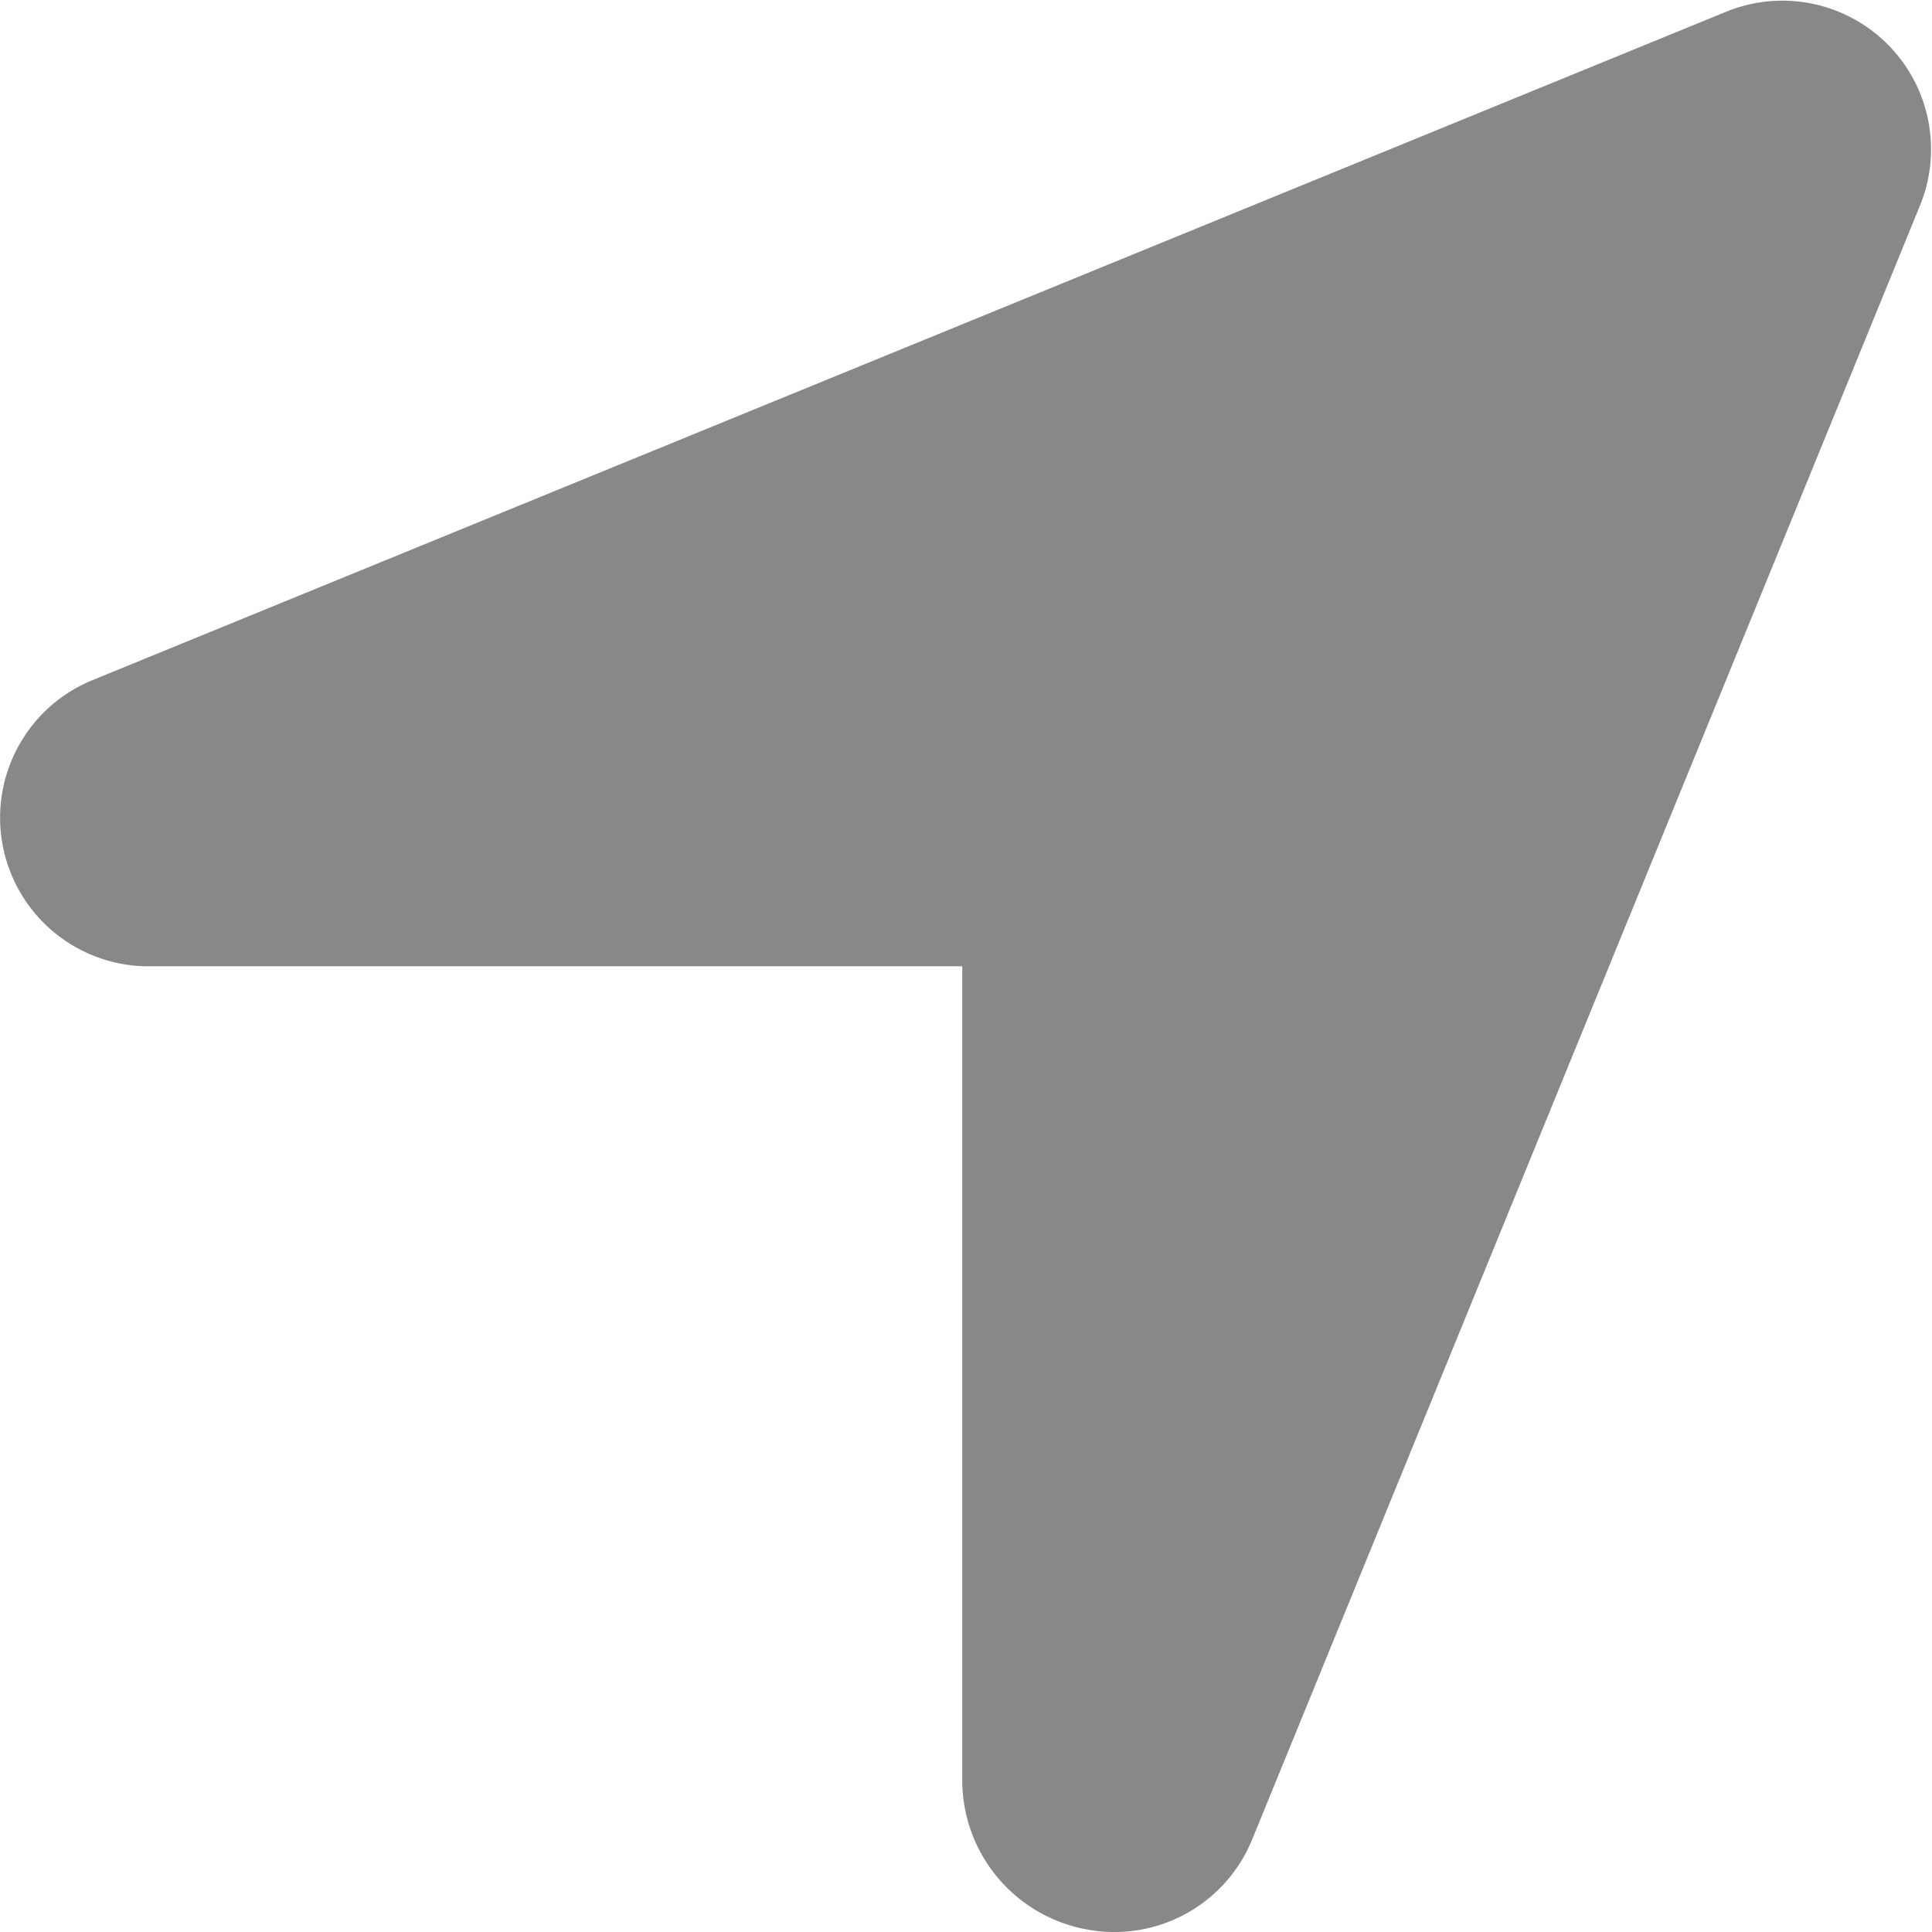 <svg xmlns="http://www.w3.org/2000/svg" width="14" height="14" viewBox="0 0 14 14">
  <path id="Path_59" data-name="Path 59" d="M25.069,61.329a1.078,1.078,0,0,1-1.2.65,1.1,1.1,0,0,1-.9-1.057V55H17.043a1.077,1.077,0,0,1-.378-2.073l11.847-4.847a1.077,1.077,0,0,1,1.4,1.4Z" transform="translate(-15.996 -47.998)" fill="#888"/>
</svg>
